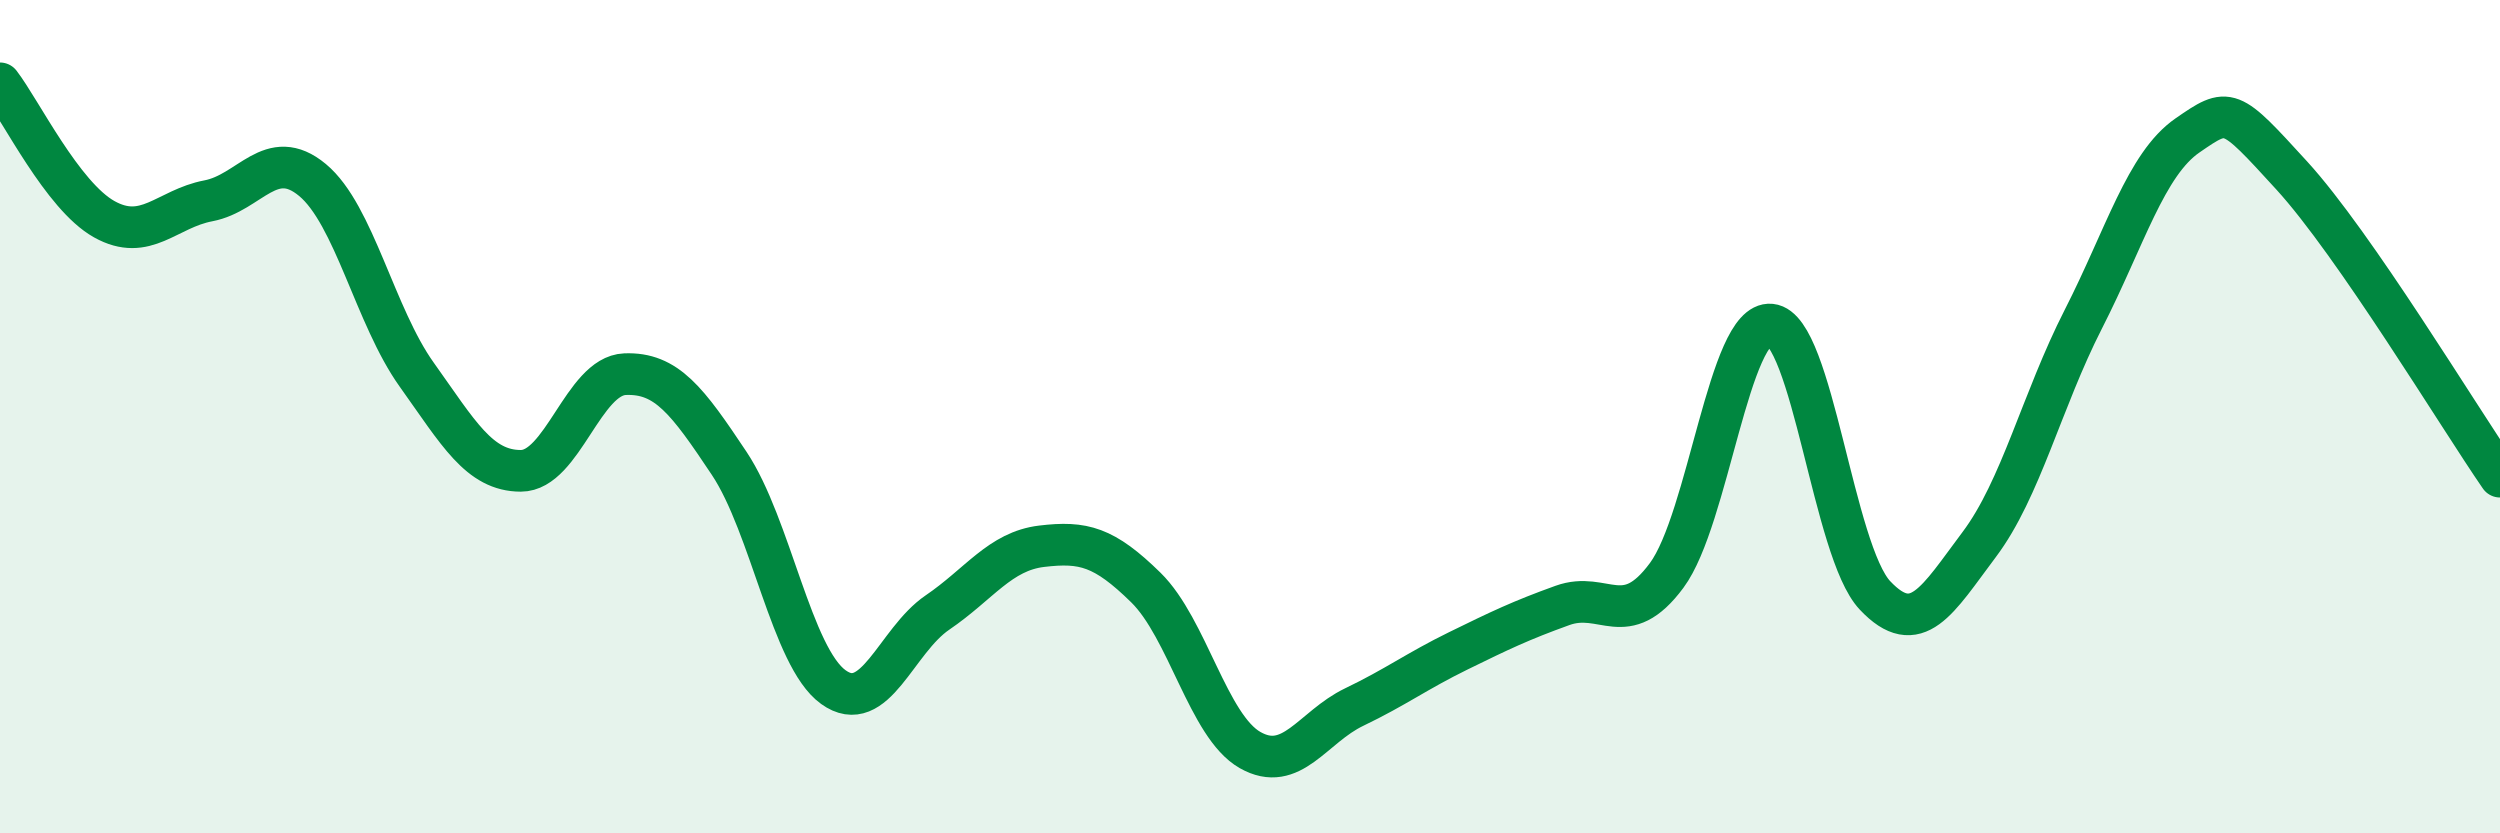 
    <svg width="60" height="20" viewBox="0 0 60 20" xmlns="http://www.w3.org/2000/svg">
      <path
        d="M 0,2 C 0.5,2.65 1.5,4.7 2.5,5.26 C 3.5,5.82 4,5.01 5,4.82 C 6,4.63 6.5,3.49 7.5,4.32 C 8.5,5.15 9,7.59 10,8.99 C 11,10.39 11.5,11.3 12.5,11.3 C 13.5,11.3 14,9.02 15,8.98 C 16,8.94 16.5,9.62 17.5,11.12 C 18.5,12.62 19,15.77 20,16.49 C 21,17.21 21.5,15.38 22.5,14.7 C 23.5,14.02 24,13.23 25,13.11 C 26,12.99 26.5,13.12 27.5,14.1 C 28.5,15.08 29,17.43 30,18 C 31,18.57 31.5,17.45 32.5,16.97 C 33.5,16.49 34,16.11 35,15.62 C 36,15.13 36.5,14.89 37.5,14.53 C 38.5,14.17 39,15.16 40,13.81 C 41,12.46 41.5,7.69 42.5,7.79 C 43.5,7.89 44,13.23 45,14.29 C 46,15.35 46.5,14.4 47.5,13.07 C 48.5,11.74 49,9.62 50,7.66 C 51,5.7 51.5,3.94 52.5,3.25 C 53.5,2.56 53.5,2.57 55,4.21 C 56.5,5.85 59,9.99 60,11.44L60 20L0 20Z"
        fill="#008740"
        opacity="0.1"
        stroke-linecap="round"
        stroke-linejoin="round"
      />
      <path
        d="M 0,2 C 0.5,2.65 1.5,4.7 2.5,5.26 C 3.5,5.82 4,5.01 5,4.82 C 6,4.63 6.5,3.49 7.5,4.32 C 8.5,5.15 9,7.59 10,8.99 C 11,10.39 11.5,11.3 12.5,11.3 C 13.5,11.3 14,9.02 15,8.98 C 16,8.94 16.5,9.62 17.5,11.12 C 18.5,12.62 19,15.77 20,16.49 C 21,17.21 21.5,15.38 22.5,14.7 C 23.5,14.02 24,13.23 25,13.11 C 26,12.99 26.5,13.12 27.5,14.1 C 28.5,15.08 29,17.43 30,18 C 31,18.57 31.5,17.45 32.5,16.97 C 33.5,16.49 34,16.11 35,15.62 C 36,15.13 36.5,14.89 37.5,14.53 C 38.5,14.17 39,15.16 40,13.81 C 41,12.46 41.5,7.69 42.5,7.79 C 43.5,7.89 44,13.23 45,14.29 C 46,15.35 46.5,14.4 47.5,13.07 C 48.5,11.74 49,9.62 50,7.66 C 51,5.7 51.5,3.94 52.5,3.25 C 53.5,2.56 53.5,2.57 55,4.21 C 56.5,5.85 59,9.99 60,11.44"
        stroke="#008740"
        stroke-width="1"
        fill="none"
        stroke-linecap="round"
        stroke-linejoin="round"
      />
    </svg>
  